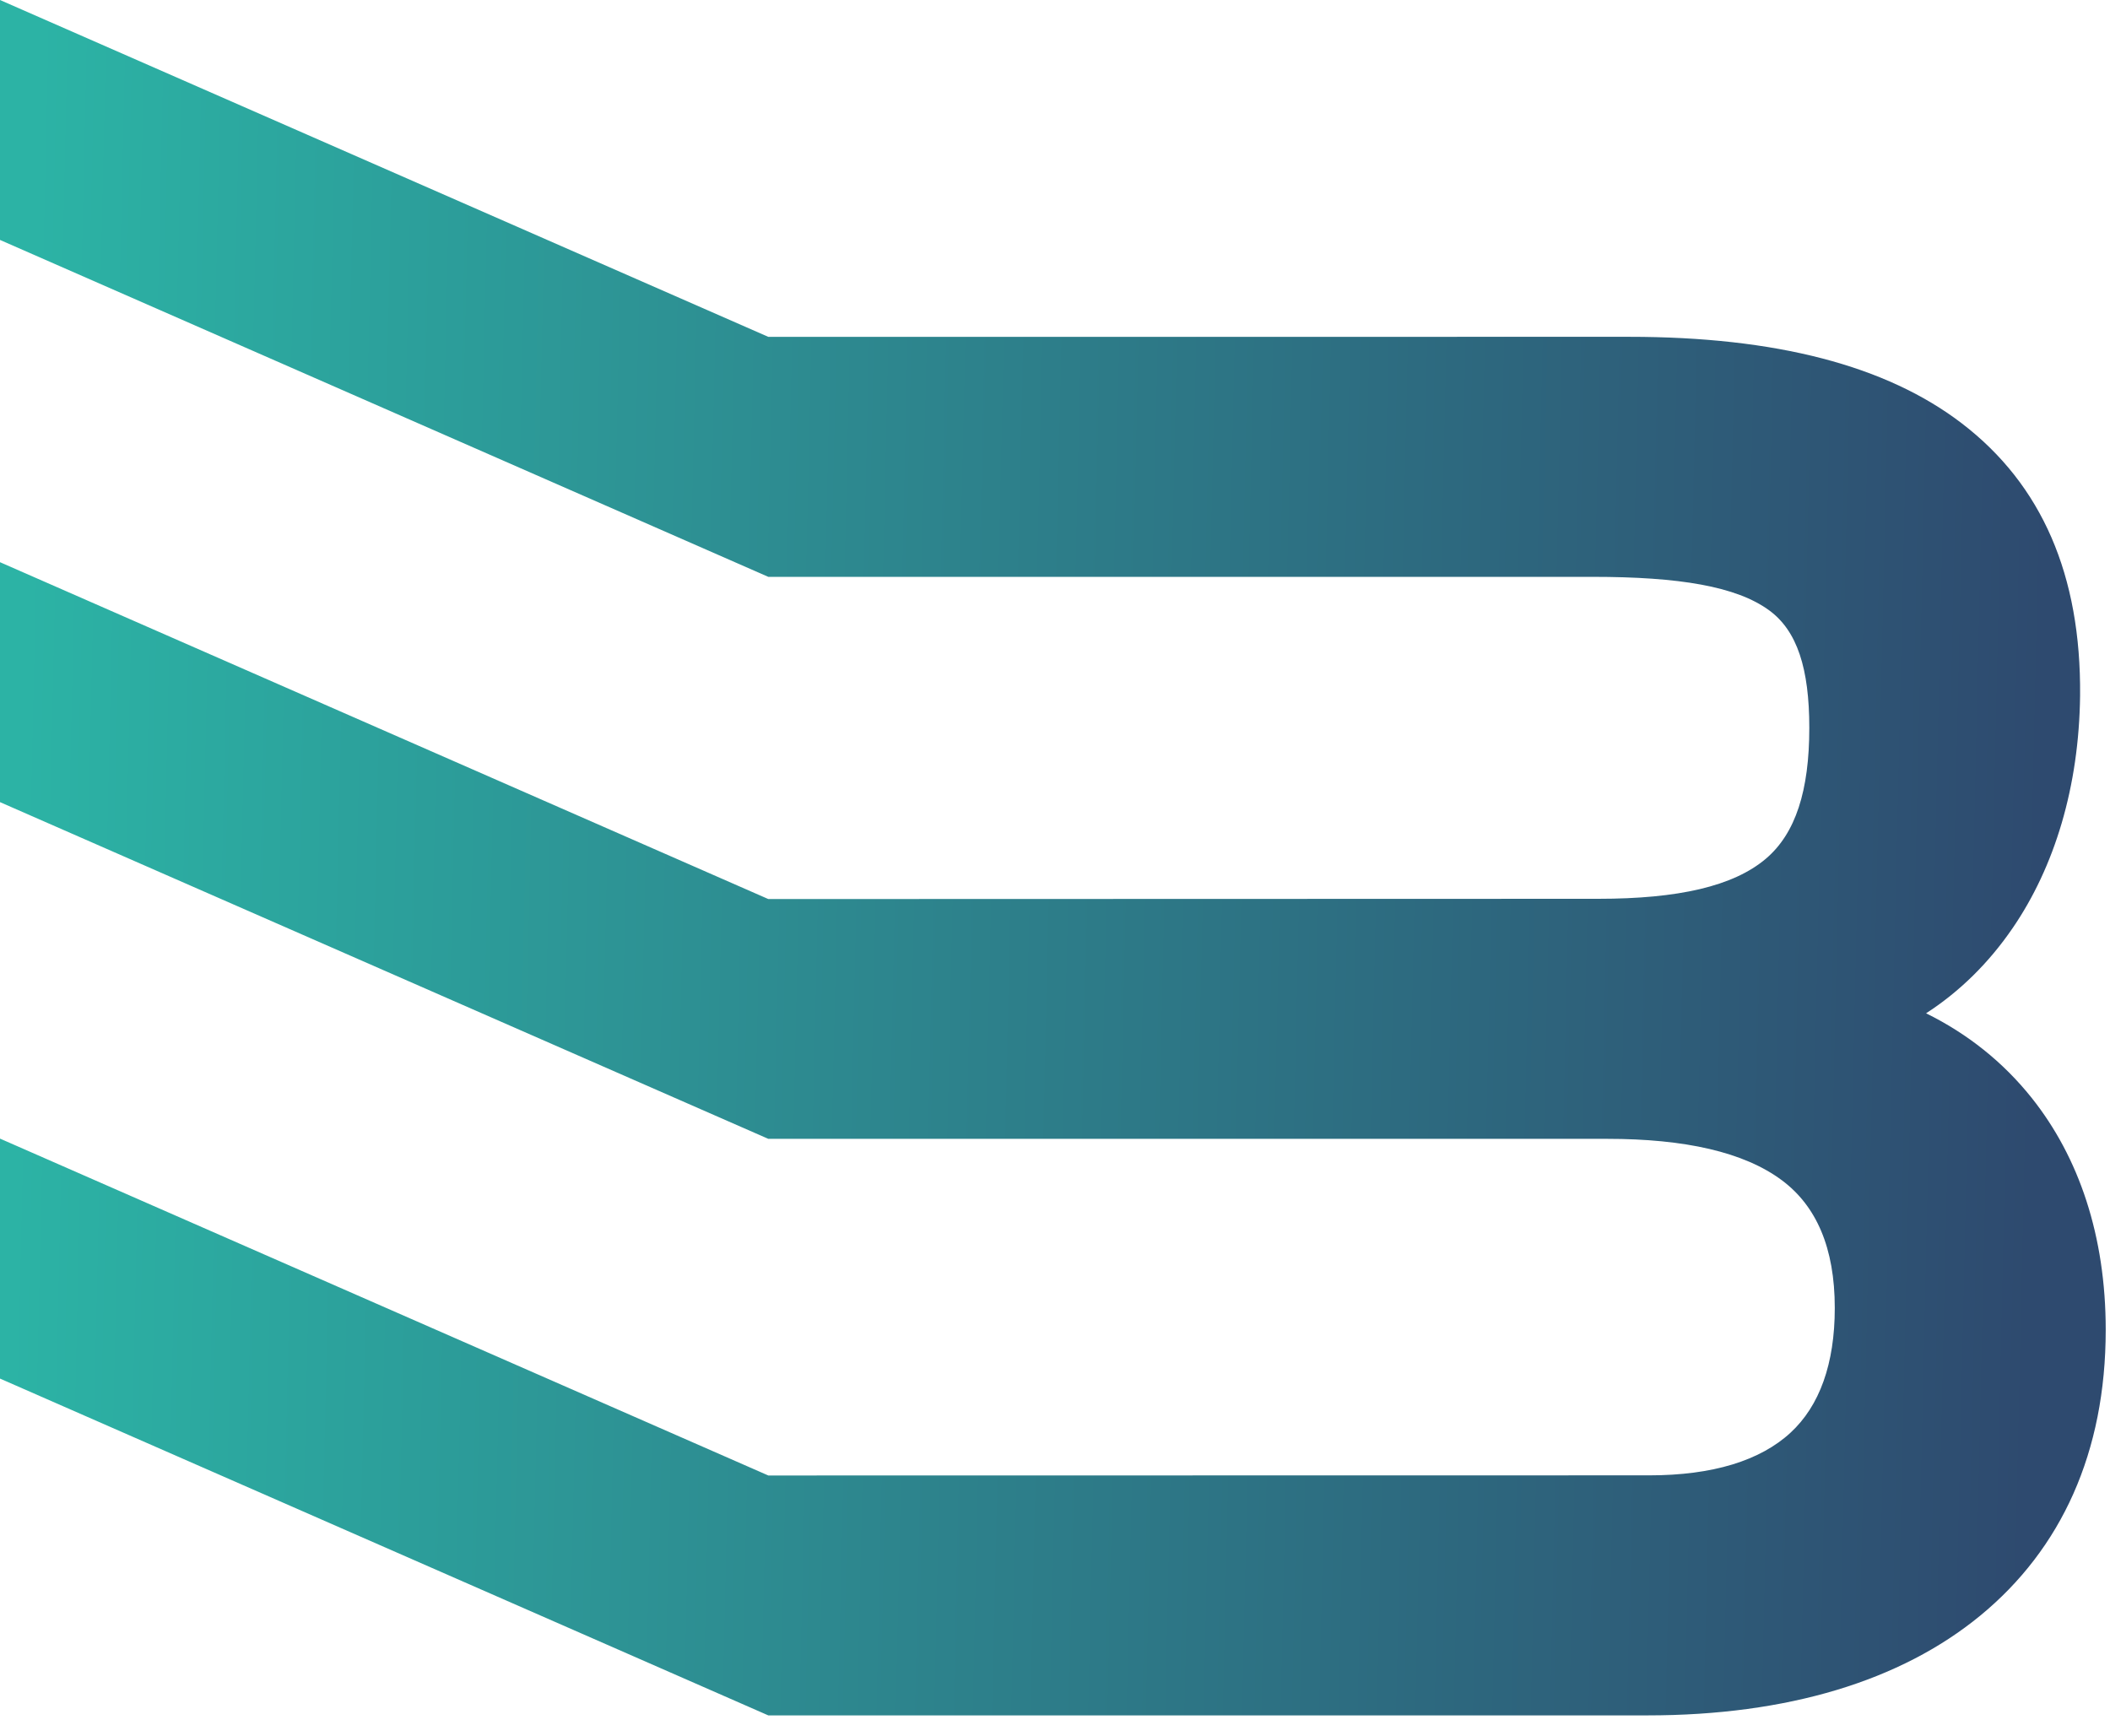 <?xml version="1.0" encoding="UTF-8"?> <svg xmlns="http://www.w3.org/2000/svg" width="96" height="79" viewBox="0 0 96 79" fill="none"><path fill-rule="evenodd" clip-rule="evenodd" d="M91.56 42.243C90.489 43.806 89.166 45.114 87.632 46.106C89.518 47.034 91.138 48.327 92.432 49.948C94.589 52.654 95.805 56.232 95.805 60.508C95.805 66.077 93.793 70.478 90.086 73.521C86.481 76.478 81.333 78.051 74.953 78.051H34.956L0 62.726V51.807L34.956 67.135L75.036 67.129C77.923 67.129 80.086 66.46 81.465 65.188C82.788 63.966 83.478 62.053 83.478 59.514C83.478 56.77 82.636 54.874 81.081 53.71C79.349 52.413 76.639 51.818 73.132 51.818H34.956L0 36.497V25.58L34.956 40.907L72.719 40.896C76.358 40.896 78.859 40.326 80.337 39.077C81.695 37.929 82.319 35.976 82.319 33.116C82.319 30.414 81.766 28.706 80.5 27.776C79.006 26.677 76.385 26.247 72.47 26.247H34.956L0 10.917V0L34.956 15.327L74.126 15.325C80.785 15.325 85.821 16.629 89.264 19.268C92.907 22.061 94.686 26.178 94.639 31.646C94.592 35.782 93.488 39.437 91.56 42.244V42.243Z" fill="url(#paint0_linear_119_13)"></path><defs><linearGradient id="paint0_linear_119_13" x1="0.832" y1="42.399" x2="92.737" y2="44.484" gradientUnits="userSpaceOnUse"><stop stop-color="#2CB3A5"></stop><stop offset="1" stop-color="#2E4A6F"></stop></linearGradient></defs></svg> 